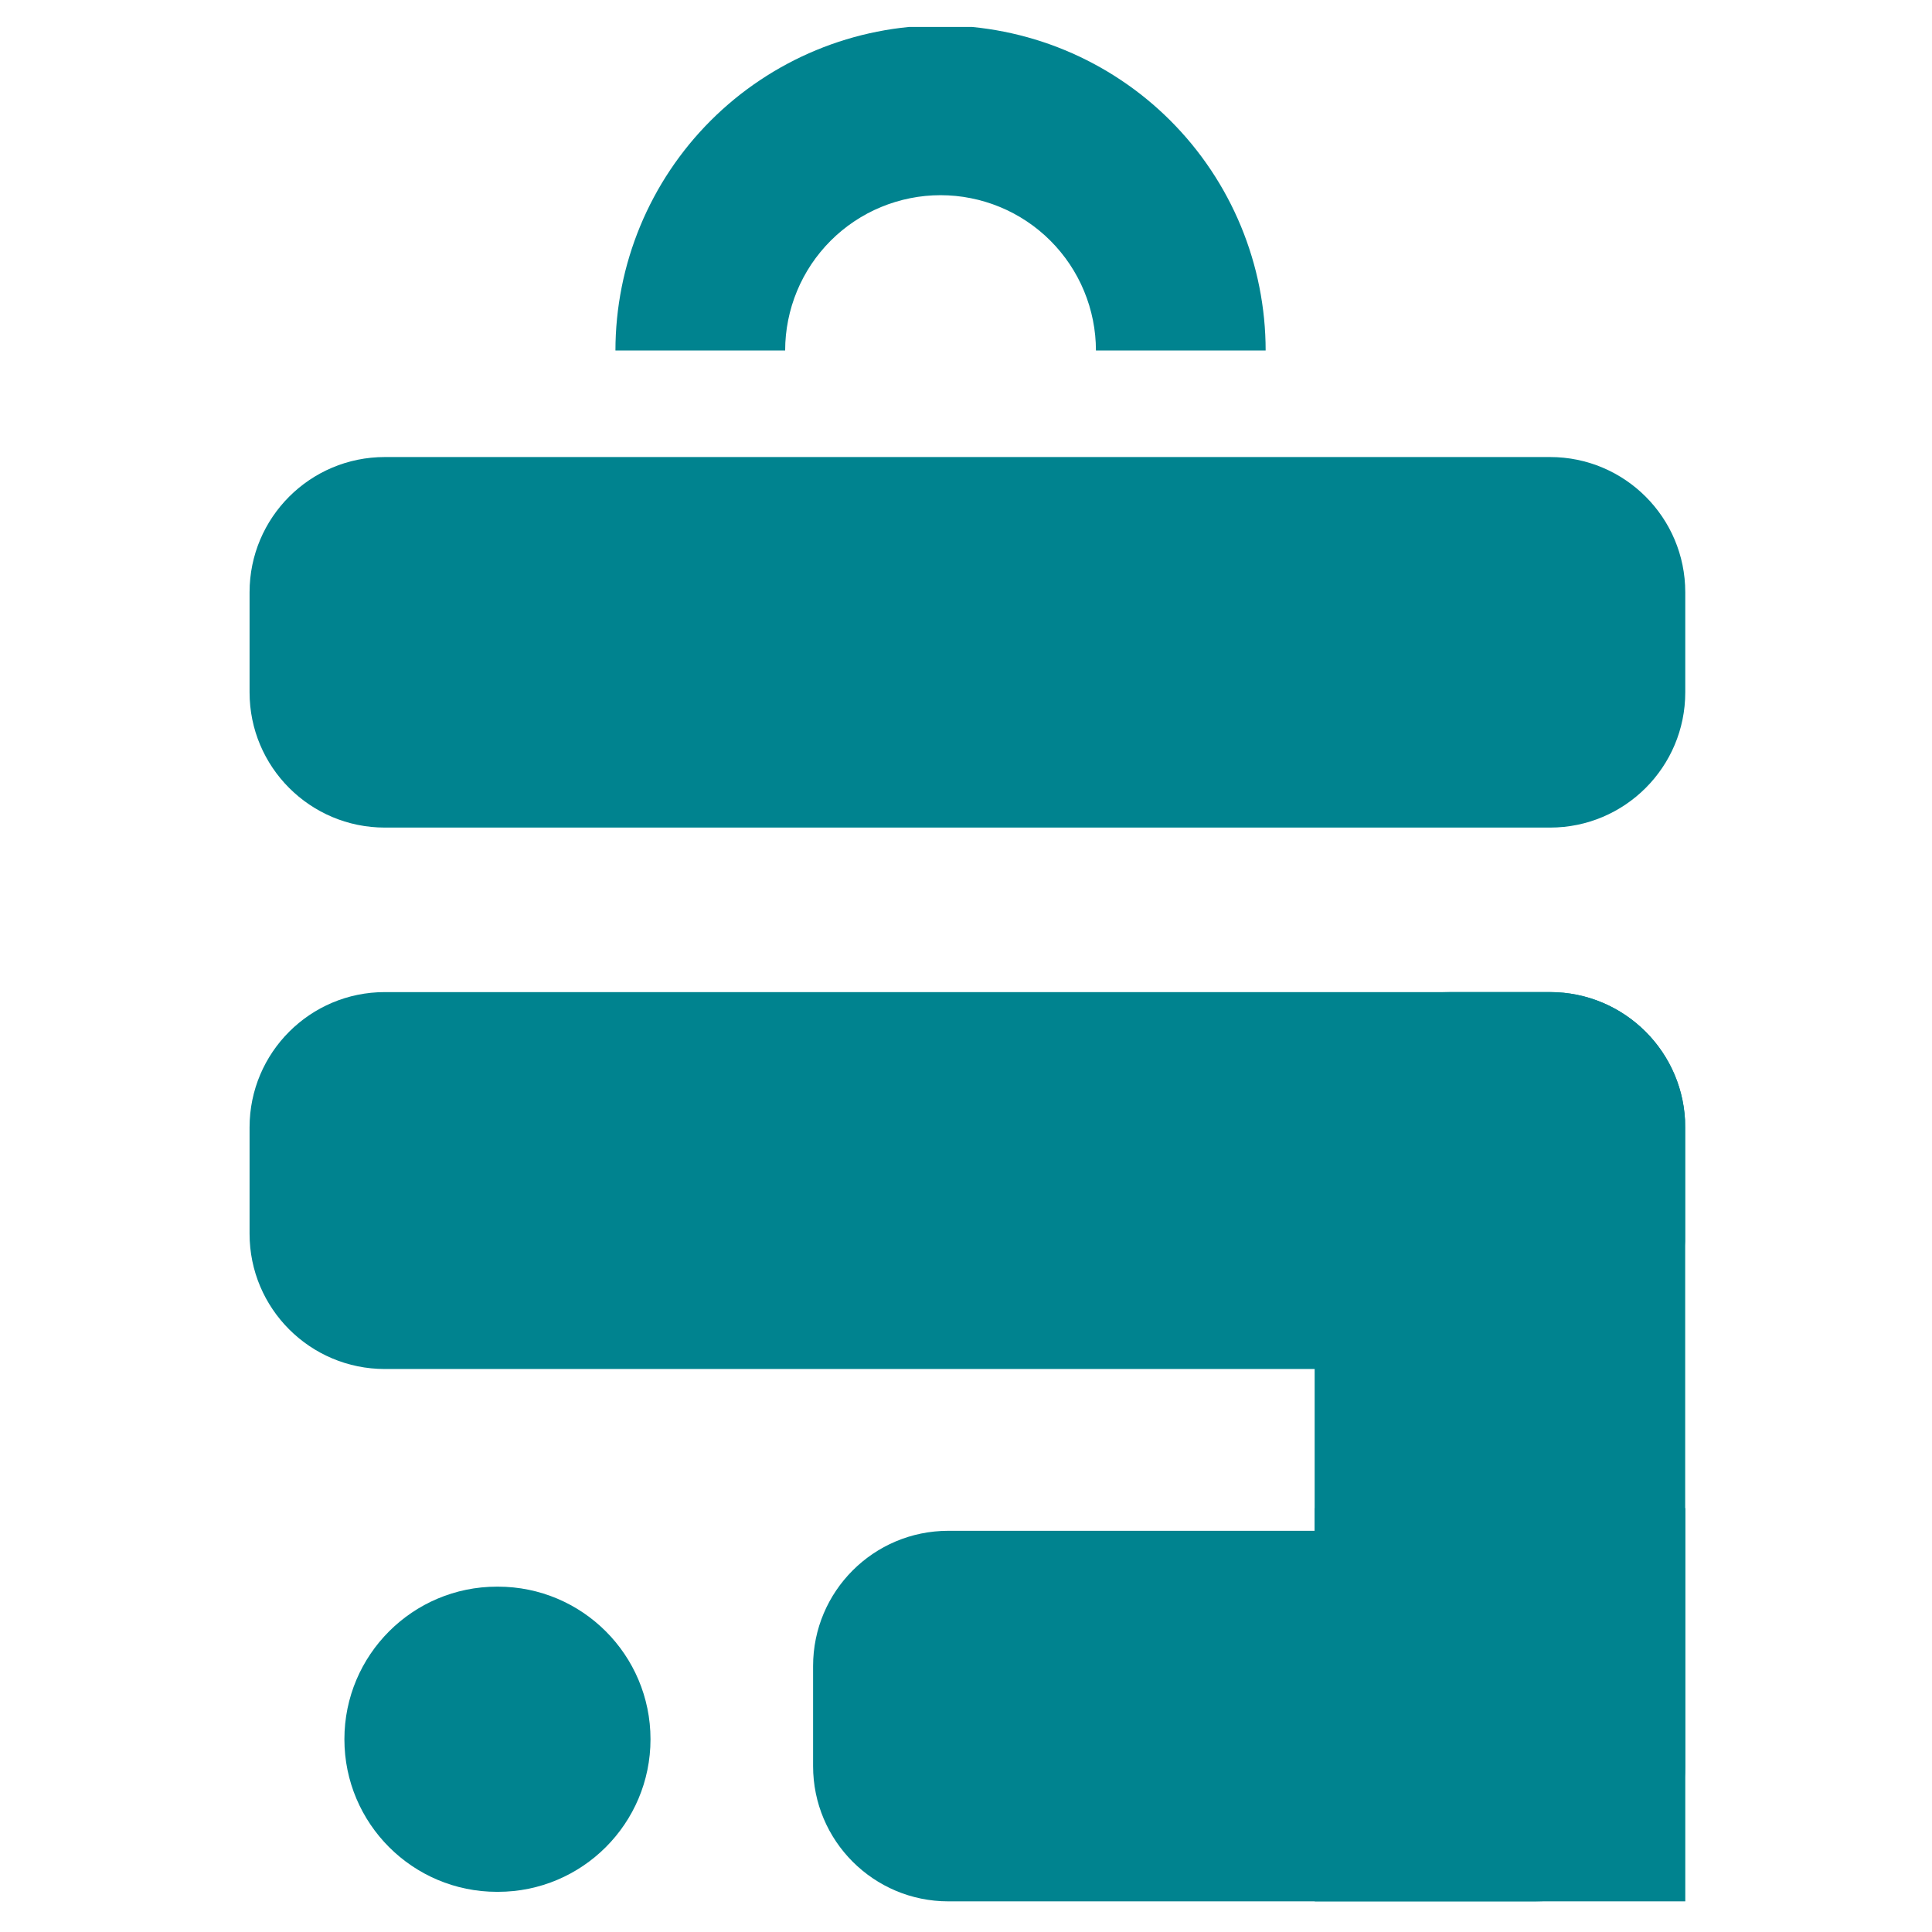 <svg version="1.2" preserveAspectRatio="xMidYMid meet" height="500" viewBox="0 0 375 375" zoomAndPan="magnify" width="500" xmlns:xlink="http://www.w3.org/1999/xlink" xmlns="http://www.w3.org/2000/svg"><defs><clipPath id="29f1eb7a5f"><path d="M 119.422 5.227 L 246 5.227 L 246 68.035 L 119.422 68.035 Z M 119.422 5.227"></path></clipPath><clipPath id="eae506eabd"><path d="M 48.441 88.711 L 327.141 88.711 L 327.141 160.633 L 48.441 160.633 Z M 48.441 88.711"></path></clipPath><clipPath id="5ecf39f9e2"><path d="M 74.691 88.711 L 300.863 88.711 C 315.359 88.711 327.109 100.461 327.109 114.961 L 327.109 134.383 C 327.109 148.879 315.359 160.633 300.863 160.633 L 74.691 160.633 C 60.195 160.633 48.441 148.879 48.441 134.383 L 48.441 114.961 C 48.441 100.461 60.195 88.711 74.691 88.711 Z M 74.691 88.711"></path></clipPath><clipPath id="7b70bd12b9"><path d="M 48.441 192.566 L 327.352 192.566 L 327.352 265.723 L 48.441 265.723 Z M 48.441 192.566"></path></clipPath><clipPath id="4621d1a628"><path d="M 74.691 192.566 L 300.859 192.566 C 315.359 192.566 327.109 204.32 327.109 218.816 L 327.109 239.473 C 327.109 253.973 315.359 265.723 300.859 265.723 L 74.691 265.723 C 60.195 265.723 48.441 253.973 48.441 239.473 L 48.441 218.816 C 48.441 204.32 60.195 192.566 74.691 192.566 Z M 74.691 192.566"></path></clipPath><clipPath id="aadc93efcd"><path d="M 157.82 297.129 L 324.422 297.129 L 324.422 369.051 L 157.82 369.051 Z M 157.82 297.129"></path></clipPath><clipPath id="88c388f3f0"><path d="M 184.07 297.129 L 297.938 297.129 C 312.438 297.129 324.188 308.879 324.188 323.379 L 324.188 342.801 C 324.188 357.297 312.438 369.051 297.938 369.051 L 184.07 369.051 C 169.574 369.051 157.82 357.297 157.82 342.801 L 157.82 323.379 C 157.82 308.879 169.574 297.129 184.07 297.129 Z M 184.07 297.129"></path></clipPath><clipPath id="e0c0c9967f"><path d="M 66.848 307.969 L 126.312 307.969 L 126.312 367.203 L 66.848 367.203 Z M 66.848 307.969"></path></clipPath><clipPath id="5f80157eeb"><path d="M 96.465 307.969 L 96.648 307.969 C 113.004 307.969 126.262 321.23 126.262 337.586 C 126.262 353.941 113.004 367.203 96.648 367.203 L 96.465 367.203 C 80.109 367.203 66.848 353.941 66.848 337.586 C 66.848 321.23 80.109 307.969 96.465 307.969 Z M 96.465 307.969"></path></clipPath><clipPath id="131abf4dca"><path d="M 255.172 192.562 L 327.094 192.562 L 327.094 369 L 255.172 369 Z M 255.172 192.562"></path></clipPath><clipPath id="8c69887cf6"><path d="M 327.094 218.812 L 327.094 342.793 C 327.094 357.289 315.344 369.043 300.844 369.043 L 281.422 369.043 C 266.926 369.043 255.172 357.289 255.172 342.793 L 255.172 218.812 C 255.172 204.312 266.926 192.562 281.422 192.562 L 300.844 192.562 C 315.344 192.562 327.094 204.312 327.094 218.812 Z M 327.094 218.812"></path></clipPath><clipPath id="134d267447"><path d="M 255.188 292.723 L 327.113 292.723 L 327.113 369.051 L 255.188 369.051 Z M 255.188 292.723"></path></clipPath></defs><g id="f1326d16c7"><rect style="fill:#ffffff;fill-opacity:1;stroke:none;" height="375" y="0" width="375" x="0"></rect><rect style="fill:#ffffff;fill-opacity:1;stroke:none;" height="375" y="0" width="375" x="0"></rect><g clip-path="url(#29f1eb7a5f)" clip-rule="nonzero"><path d="M 152.398 68.035 C 152.398 67.047 152.445 66.062 152.543 65.078 C 152.641 64.098 152.785 63.121 152.98 62.152 C 153.172 61.184 153.414 60.227 153.699 59.281 C 153.988 58.336 154.32 57.41 154.699 56.496 C 155.074 55.586 155.496 54.691 155.965 53.82 C 156.43 52.953 156.938 52.105 157.484 51.285 C 158.035 50.465 158.621 49.672 159.25 48.91 C 159.875 48.145 160.539 47.414 161.238 46.715 C 161.934 46.02 162.668 45.355 163.43 44.73 C 164.191 44.105 164.984 43.516 165.805 42.969 C 166.629 42.418 167.473 41.914 168.344 41.445 C 169.215 40.98 170.109 40.559 171.02 40.184 C 171.934 39.805 172.859 39.473 173.805 39.188 C 174.75 38.898 175.707 38.66 176.676 38.469 C 177.645 38.273 178.621 38.129 179.602 38.031 C 180.586 37.938 181.57 37.887 182.559 37.887 C 183.547 37.887 184.531 37.938 185.516 38.031 C 186.496 38.129 187.473 38.273 188.441 38.469 C 189.41 38.66 190.367 38.898 191.312 39.188 C 192.258 39.473 193.184 39.805 194.098 40.184 C 195.012 40.559 195.902 40.98 196.773 41.445 C 197.645 41.914 198.488 42.418 199.312 42.969 C 200.133 43.516 200.926 44.105 201.688 44.73 C 202.453 45.355 203.184 46.02 203.879 46.715 C 204.578 47.414 205.242 48.145 205.867 48.91 C 206.496 49.672 207.082 50.465 207.633 51.285 C 208.18 52.105 208.688 52.953 209.152 53.82 C 209.621 54.691 210.043 55.586 210.418 56.496 C 210.797 57.41 211.129 58.336 211.418 59.281 C 211.703 60.227 211.945 61.184 212.137 62.152 C 212.332 63.121 212.477 64.098 212.574 65.078 C 212.672 66.062 212.719 67.047 212.719 68.035 L 245.66 68.035 C 245.66 65.969 245.559 63.906 245.355 61.848 C 245.152 59.793 244.848 57.75 244.445 55.723 C 244.043 53.695 243.543 51.695 242.941 49.719 C 242.34 47.738 241.645 45.797 240.855 43.887 C 240.062 41.977 239.184 40.113 238.207 38.289 C 237.234 36.465 236.172 34.695 235.023 32.977 C 233.875 31.258 232.648 29.602 231.336 28.004 C 230.023 26.406 228.637 24.879 227.176 23.414 C 225.715 21.953 224.188 20.57 222.59 19.258 C 220.992 17.945 219.332 16.715 217.613 15.57 C 215.898 14.422 214.125 13.359 212.305 12.387 C 210.48 11.41 208.613 10.527 206.707 9.738 C 204.797 8.945 202.852 8.25 200.875 7.652 C 198.898 7.051 196.895 6.551 194.867 6.148 C 192.844 5.742 190.801 5.441 188.742 5.238 C 186.688 5.035 184.625 4.934 182.559 4.934 C 180.492 4.934 178.43 5.035 176.375 5.238 C 174.316 5.441 172.277 5.742 170.25 6.148 C 168.223 6.551 166.219 7.051 164.242 7.652 C 162.266 8.25 160.32 8.945 158.41 9.738 C 156.504 10.527 154.637 11.41 152.812 12.387 C 150.992 13.359 149.219 14.422 147.504 15.57 C 145.785 16.715 144.125 17.945 142.527 19.258 C 140.93 20.57 139.402 21.953 137.941 23.414 C 136.48 24.879 135.094 26.406 133.781 28.004 C 132.473 29.602 131.242 31.258 130.094 32.977 C 128.945 34.695 127.883 36.465 126.91 38.289 C 125.934 40.113 125.055 41.977 124.262 43.887 C 123.473 45.797 122.777 47.738 122.176 49.719 C 121.574 51.695 121.074 53.695 120.672 55.723 C 120.27 57.75 119.965 59.793 119.762 61.848 C 119.559 63.906 119.457 65.969 119.457 68.035 Z M 152.398 68.035" style="stroke:none;fill-rule:nonzero;fill:#00838f;fill-opacity:1;"></path></g><g clip-path="url(#eae506eabd)" clip-rule="nonzero"><g clip-path="url(#5ecf39f9e2)" clip-rule="nonzero"><path d="M 48.441 88.711 L 327.141 88.711 L 327.141 160.633 L 48.441 160.633 Z M 48.441 88.711" style="stroke:none;fill-rule:nonzero;fill:#00838f;fill-opacity:1;"></path></g></g><g clip-path="url(#7b70bd12b9)" clip-rule="nonzero"><g clip-path="url(#4621d1a628)" clip-rule="nonzero"><path d="M 48.441 192.566 L 327.066 192.566 L 327.066 265.723 L 48.441 265.723 Z M 48.441 192.566" style="stroke:none;fill-rule:nonzero;fill:#00838f;fill-opacity:1;"></path></g></g><g clip-path="url(#aadc93efcd)" clip-rule="nonzero"><g clip-path="url(#88c388f3f0)" clip-rule="nonzero"><path d="M 157.82 297.129 L 324.141 297.129 L 324.141 369.051 L 157.82 369.051 Z M 157.82 297.129" style="stroke:none;fill-rule:nonzero;fill:#00838f;fill-opacity:1;"></path></g></g><g clip-path="url(#e0c0c9967f)" clip-rule="nonzero"><g clip-path="url(#5f80157eeb)" clip-rule="nonzero"><path d="M 66.848 307.969 L 126.312 307.969 L 126.312 367.203 L 66.848 367.203 Z M 66.848 307.969" style="stroke:none;fill-rule:nonzero;fill:#00838f;fill-opacity:1;"></path></g></g><g clip-path="url(#131abf4dca)" clip-rule="nonzero"><g clip-path="url(#8c69887cf6)" clip-rule="nonzero"><path d="M 327.094 192.562 L 327.094 368.996 L 255.172 368.996 L 255.172 192.562 Z M 327.094 192.562" style="stroke:none;fill-rule:nonzero;fill:#00838f;fill-opacity:1;"></path></g></g><g clip-path="url(#134d267447)" clip-rule="nonzero"><path d="M 255.188 292.723 L 327.113 292.723 L 327.113 369.141 L 255.188 369.141 Z M 255.188 292.723" style="stroke:none;fill-rule:nonzero;fill:#00838f;fill-opacity:1;"></path></g></g></svg>
